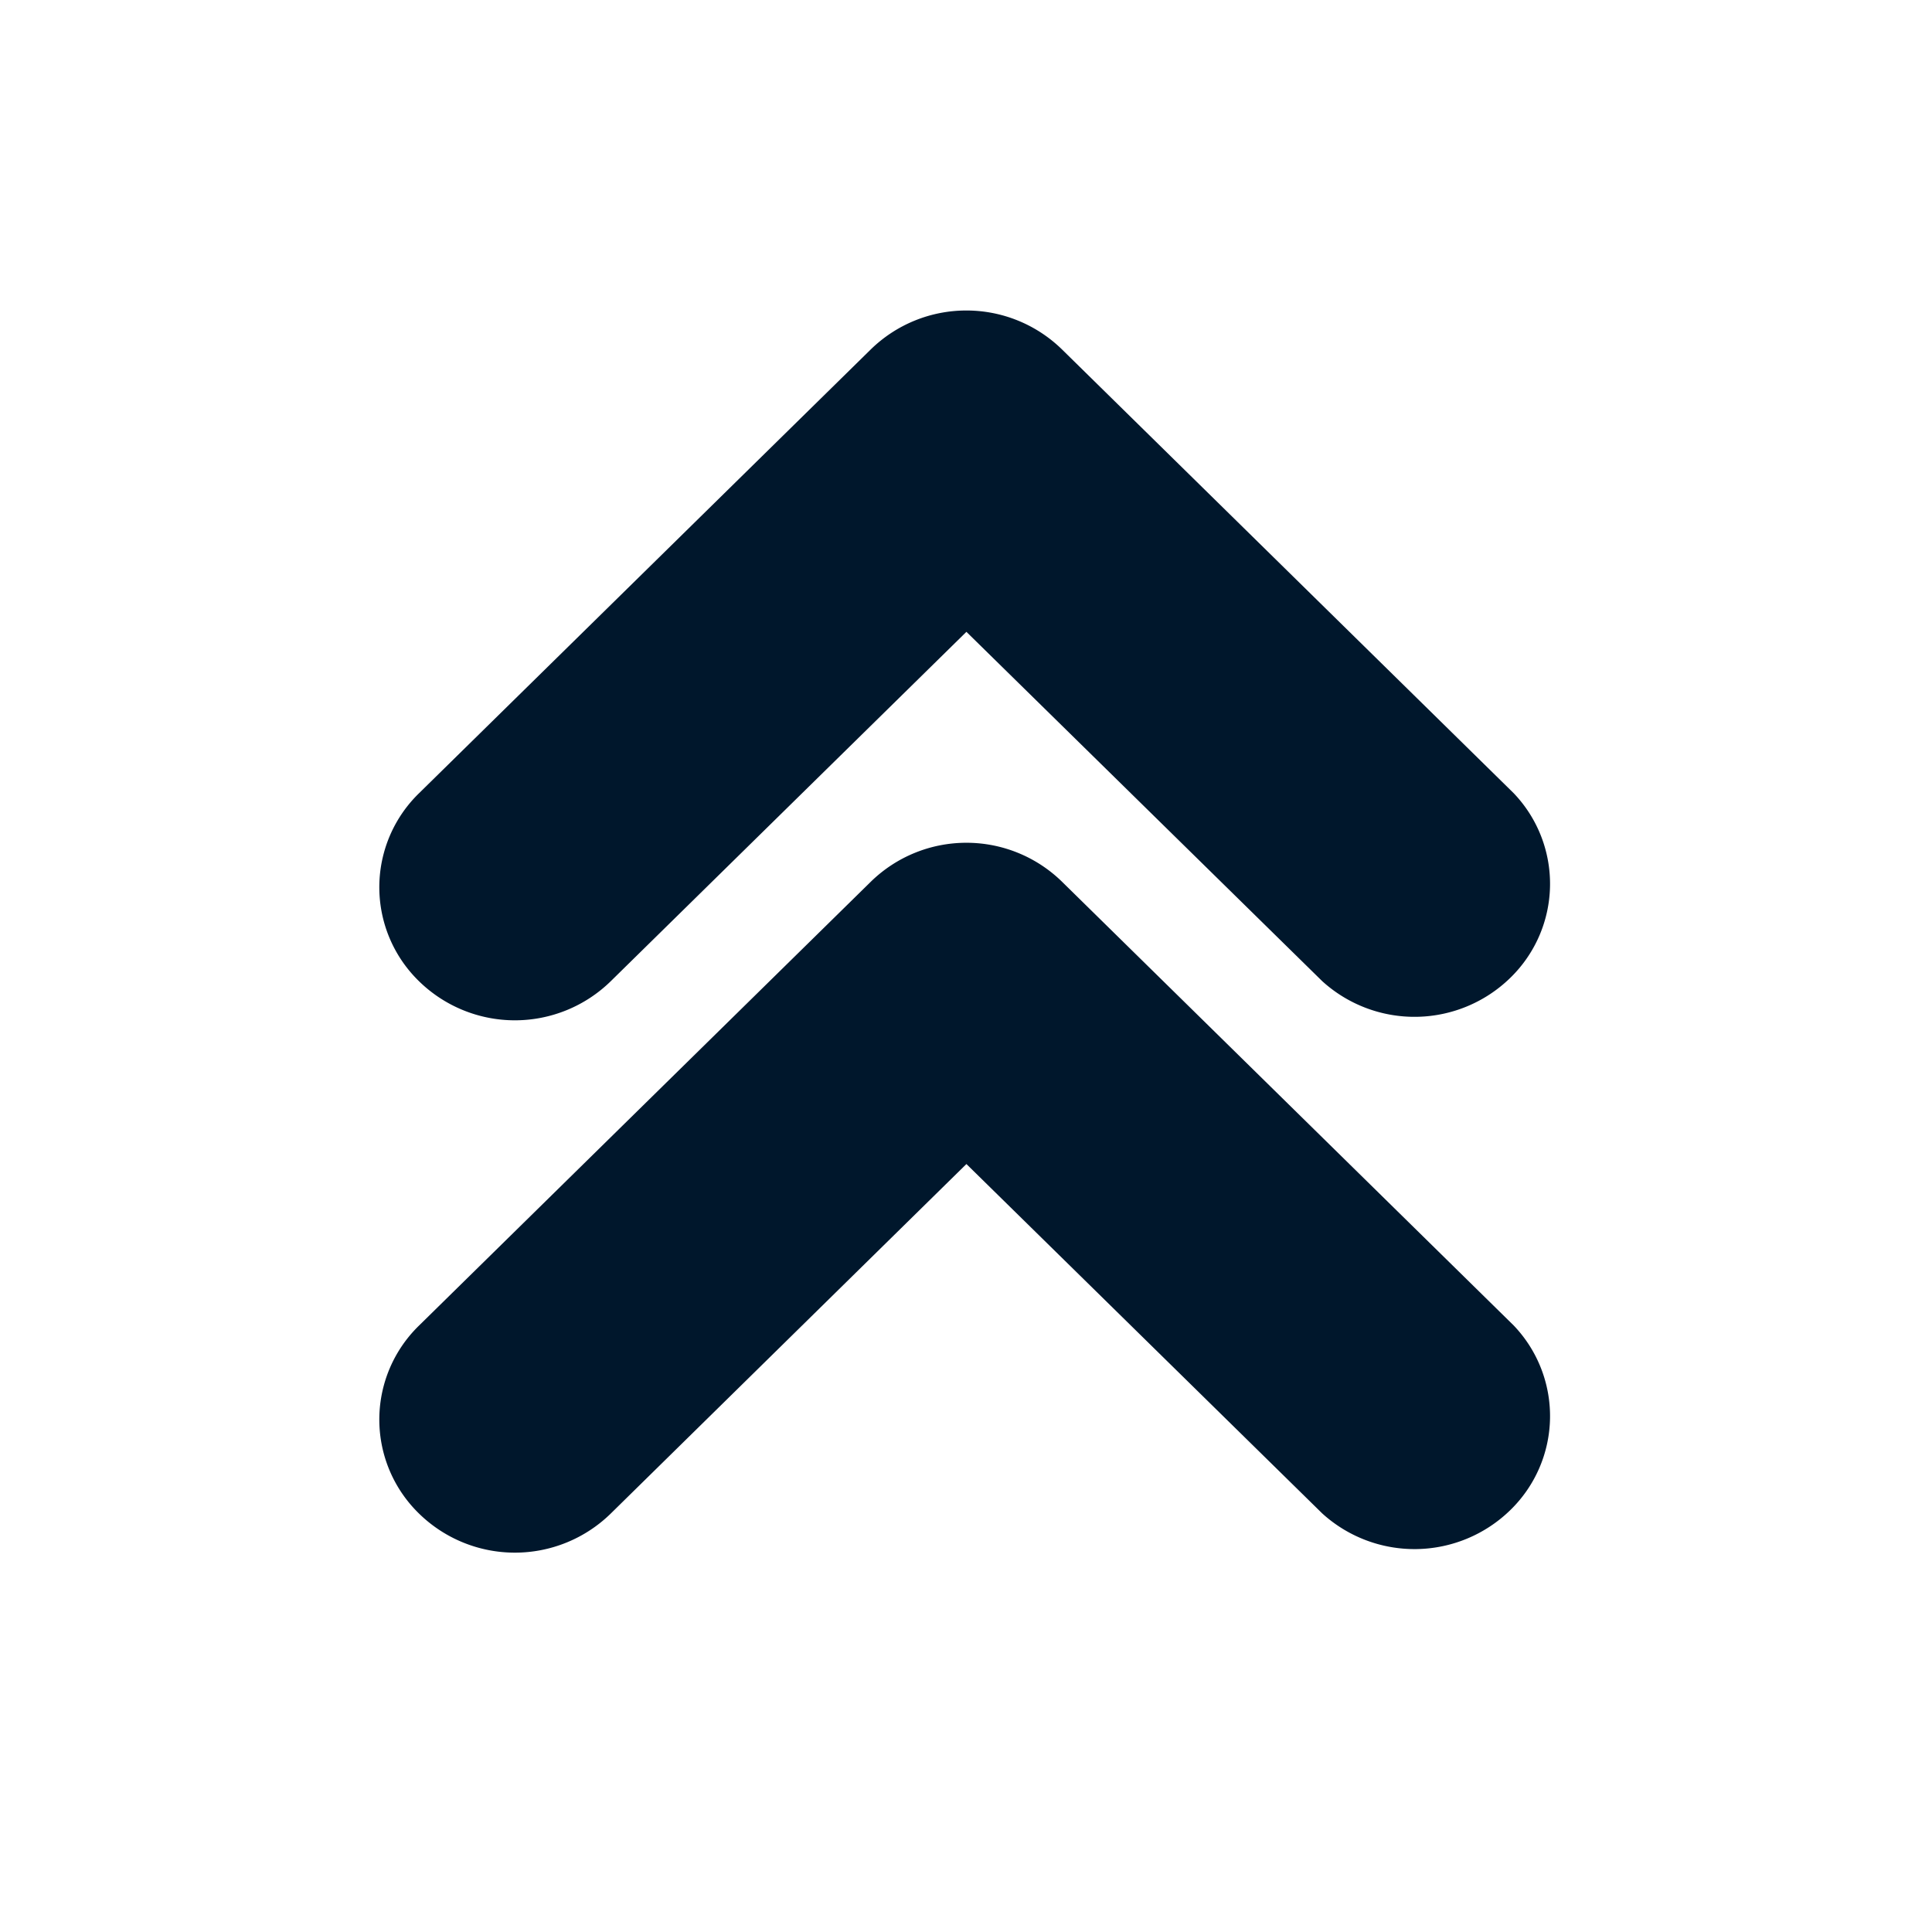 <svg id="arrows-up" xmlns="http://www.w3.org/2000/svg" width="28" height="28" viewBox="0 0 28 28">
  <path id="パス_134682" data-name="パス 134682" d="M28,0V28H0V0ZM14.693,27.134l-.014,0-.083.041-.023,0-.016,0-.083-.042a.026.026,0,0,0-.028.007l0,.012-.02.5.006.023.012.015.121.086.018,0,.014,0,.121-.086.014-.019,0-.02-.02-.5a.025.025,0,0,0-.019-.021ZM15,27l-.016,0-.215.109-.012.012,0,.013.021.5.006.014.009.009.235.107a.03.03,0,0,0,.034-.009l0-.016-.04-.716A.031.031,0,0,0,15,27Zm-.834,0a.027.027,0,0,0-.031.007l-.007.016-.04.716a.029.029,0,0,0,.02.028l.018,0,.234-.108.012-.009,0-.013.021-.5,0-.014-.012-.012L14.167,27Z" fill="none" fill-rule="evenodd"/>
  <path id="パス_134683" data-name="パス 134683" d="M14.006,4.5a1.981,1.981,0,0,1,1.387.566l6.543,6.428a1.9,1.9,0,0,1-.048,2.678,1.988,1.988,0,0,1-2.726.047L14.006,9.157,8.85,14.222a1.987,1.987,0,0,1-2.776,0,1.9,1.9,0,0,1,0-2.727l6.543-6.428A1.981,1.981,0,0,1,14.006,4.5Zm0,7.714a1.981,1.981,0,0,1,1.387.566l6.543,6.428a1.9,1.9,0,0,1-.048,2.678,1.988,1.988,0,0,1-2.726.047l-5.156-5.063L8.85,21.937a1.987,1.987,0,0,1-2.776,0,1.9,1.9,0,0,1,0-2.727l6.543-6.428A1.981,1.981,0,0,1,14.006,12.214Z" transform="translate(0)" fill="#00172c" fill-rule="evenodd"/>
</svg>
